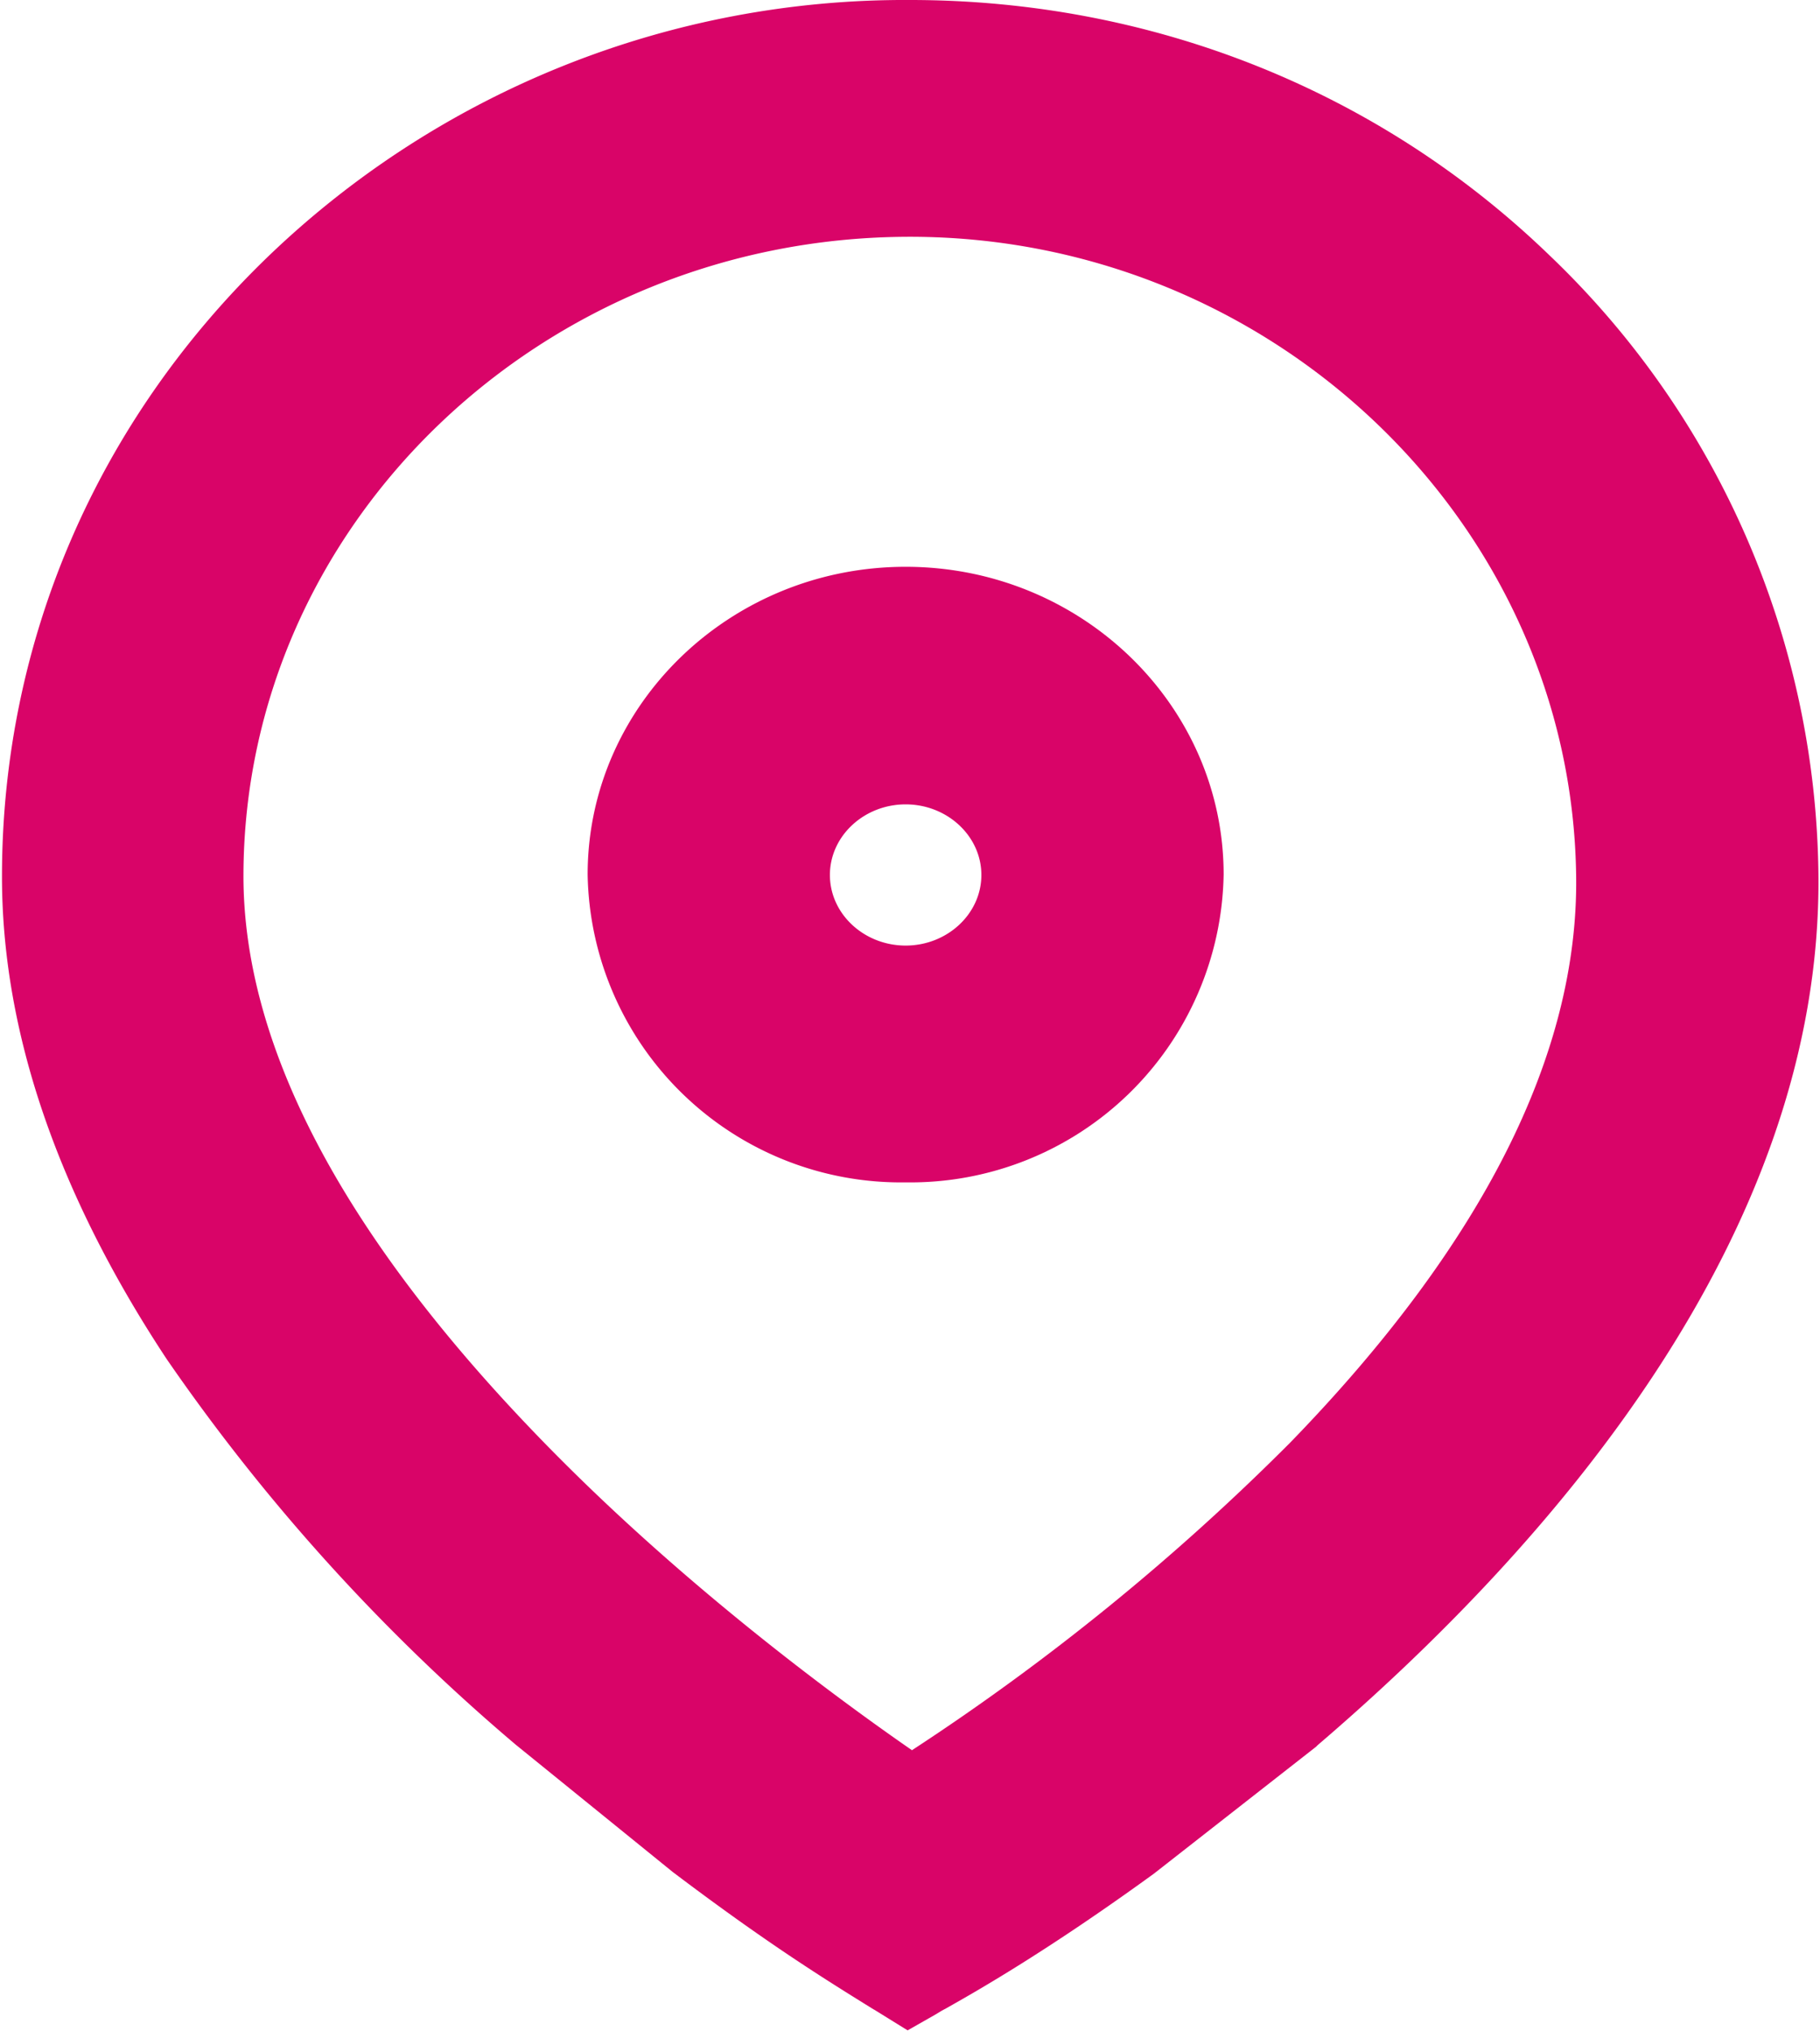 <svg xmlns="http://www.w3.org/2000/svg" xml:space="preserve" viewBox="0 0 459 512"><path fill="#D90468" d="m220.5 506.7-.2-.1c-11.6-7.2-26.1-16.1-50.2-34.3l-.4-.3-39.6-32.1A495.6 495.6 0 0 1 42 342.6C14.4 300.8.4 259.8.5 220.6c.1-59.1 24-114.5 67.4-156.2A231.7 231.7 0 0 1 229.5 0c61 0 118.2 22.8 161.2 64.3a219 219 0 0 1 67.9 155.9c1.1 91.4-68.1 170-126.3 219.8l-.4.4-40.9 32c-27 19.6-44.7 29.6-52.3 33.9l-1.3.7-1.3.8-7.2 4.1-8.4-5.2zm9-447c-92.5 0-167.9 72.2-168.1 160.9-.1 42.5 24.5 89.7 73.2 140.4 35.2 36.7 74.8 66 95.3 80.2l.1.1.1-.1a591.6 591.6 0 0 0 95.2-77.4c48.5-49.9 72.8-98 72.2-142.9-1.1-88.9-76.5-161.2-168-161.2z"/><path fill="#D90468" d="M228.4 298.1a79 79 0 0 1-80.2-77.6c0-42.8 36-77.6 80.2-77.6s80.2 34.8 80.2 77.6a79 79 0 0 1-80.2 77.6zm0-95.3c-10.5 0-19.1 8-19.1 17.8s8.6 17.8 19.1 17.8c10.5 0 19.1-8 19.1-17.8s-8.6-17.8-19.1-17.8z"/></svg>